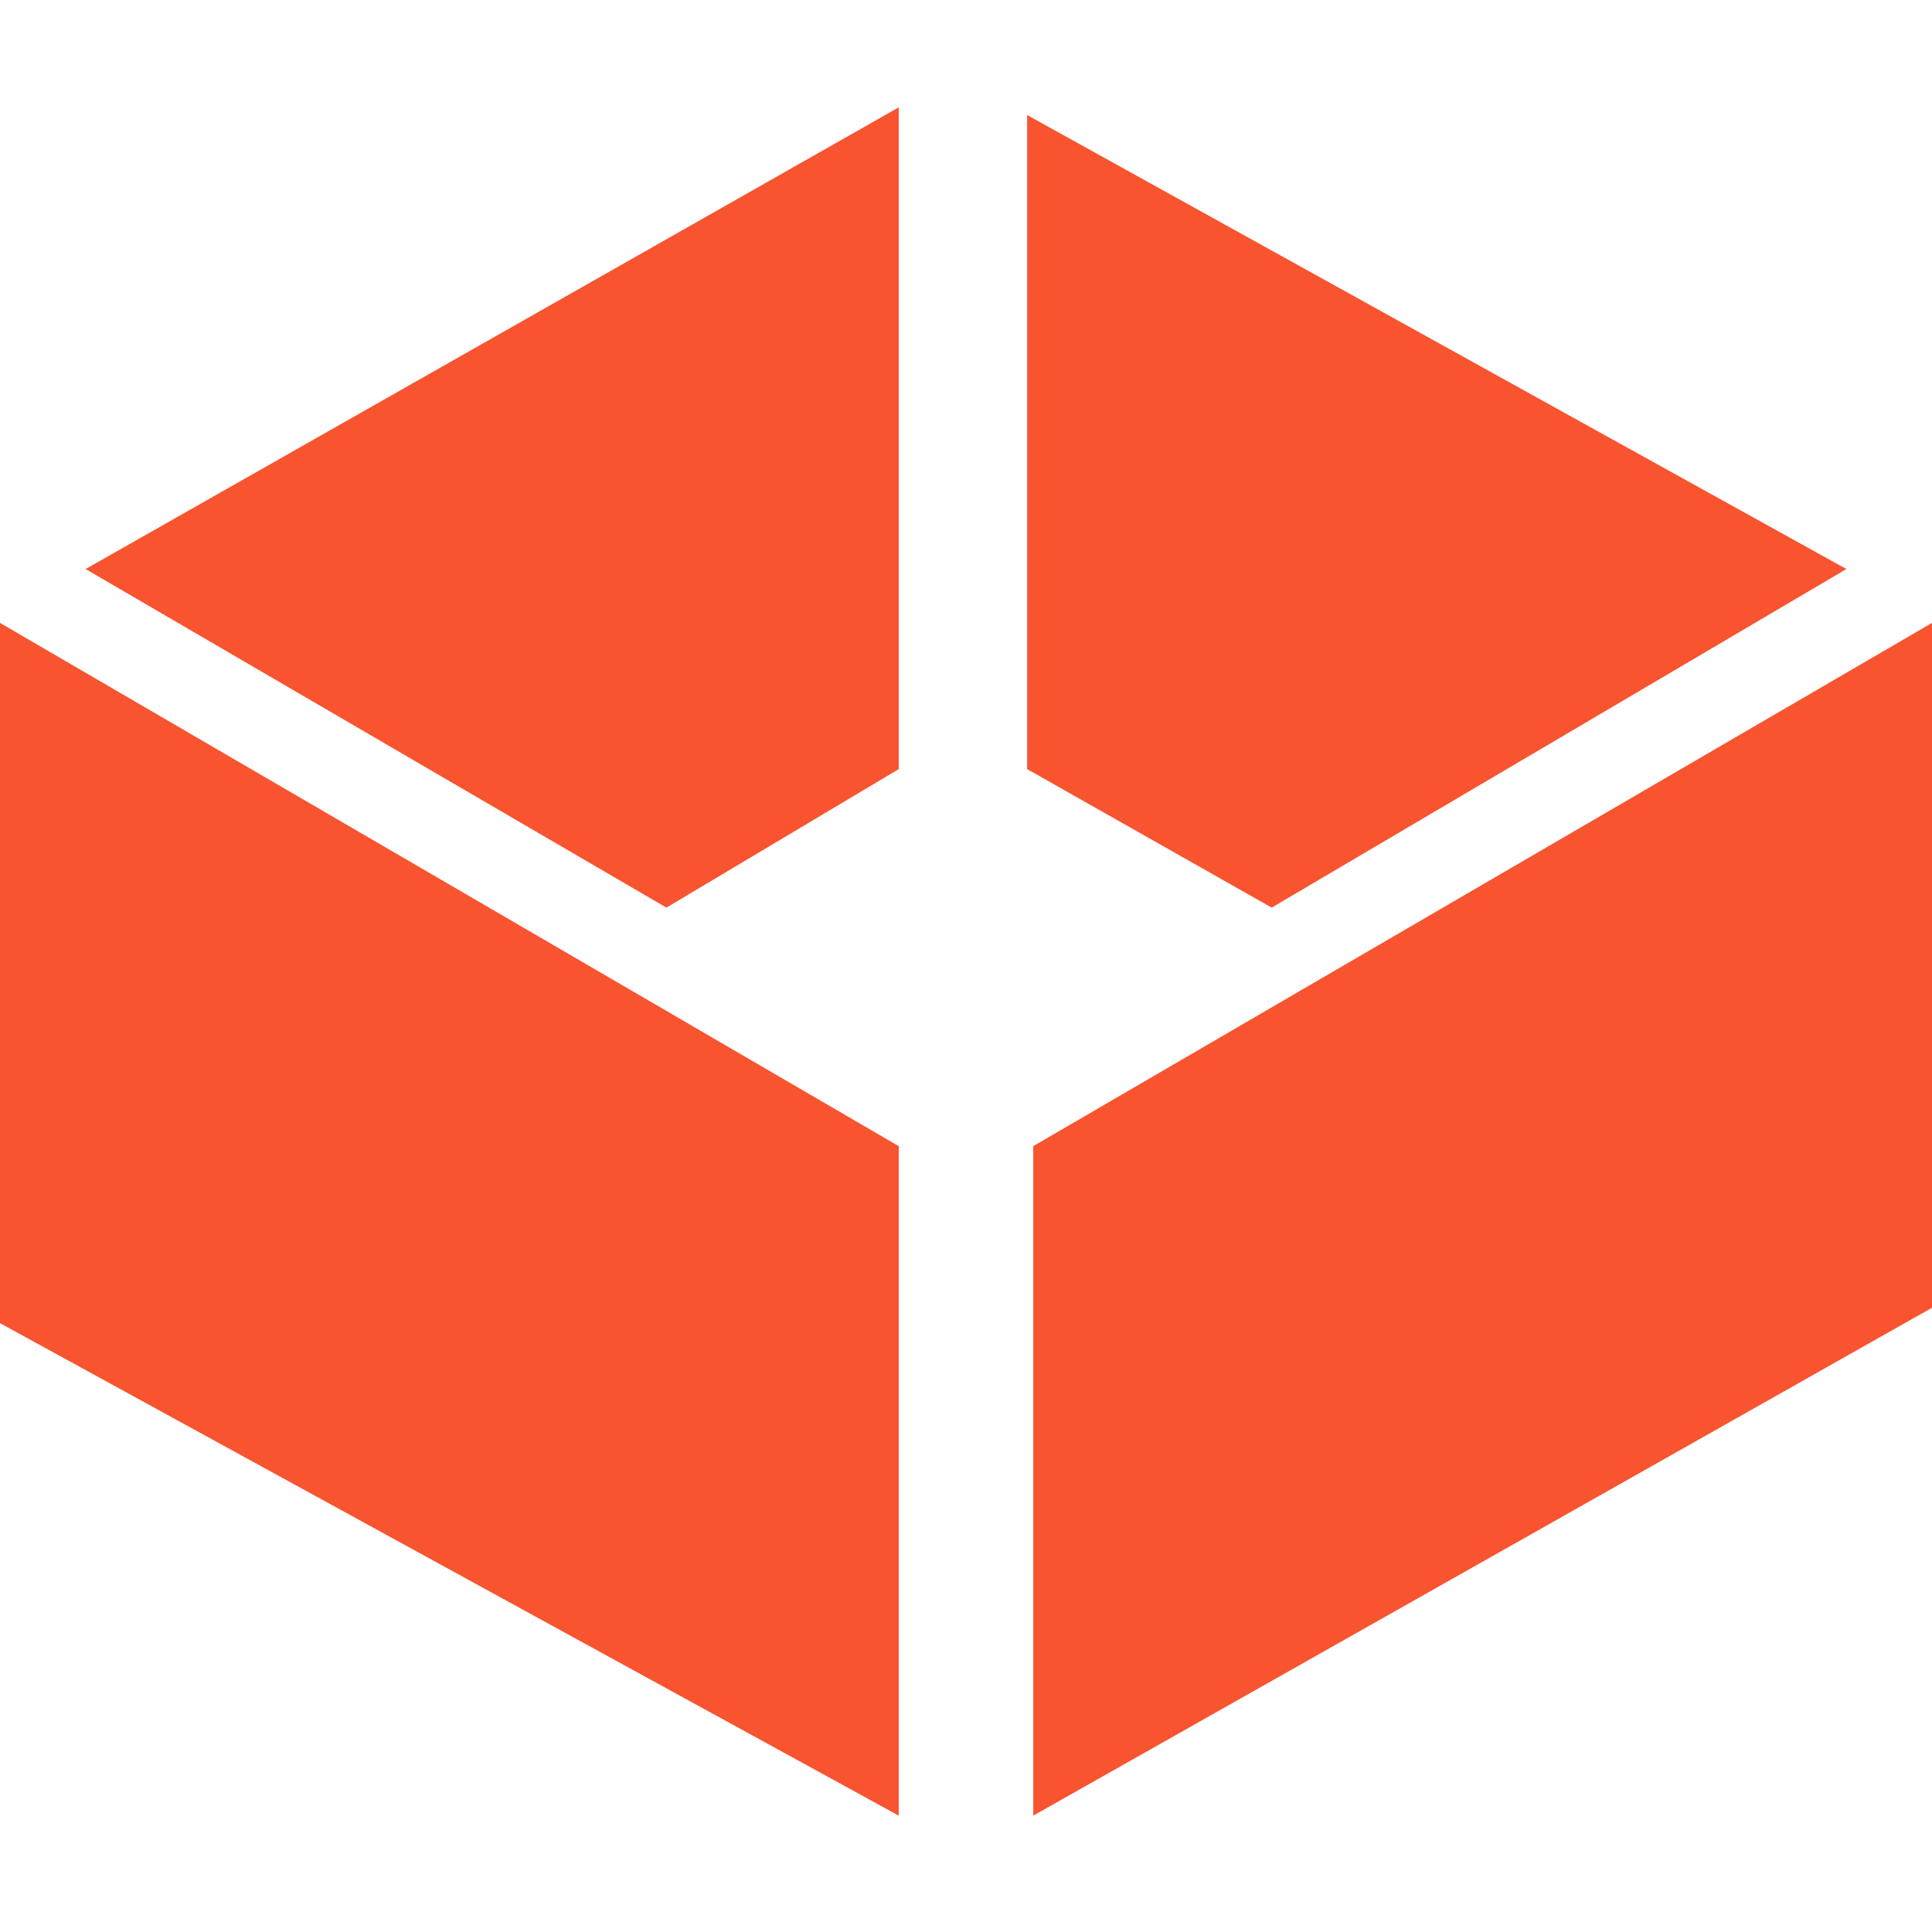 <svg width="180" height="180" viewBox="0 0 180 180" fill="none" xmlns="http://www.w3.org/2000/svg">
<g clip-path="url(#clip0_6_95)">
<path d="M180 121.841L96.266 169.158V106.785L180 58.034V121.841Z" fill="#F85430"/>
<path d="M83.734 106.785V169.158L0 123.275V58.034L83.734 106.785Z" fill="#F85430"/>
<path d="M83.734 10L7.975 53.016L62.089 84.561L83.734 71.656V10Z" fill="#F85430"/>
<path d="M118.481 84.56L95.696 71.656V10.717L172.025 53.016L118.481 84.56Z" fill="#F85430"/>
</g>
<defs>
<clipPath id="clip0_6_95">
<rect width="180" height="180" fill="white"/>
</clipPath>
</defs>
</svg>
